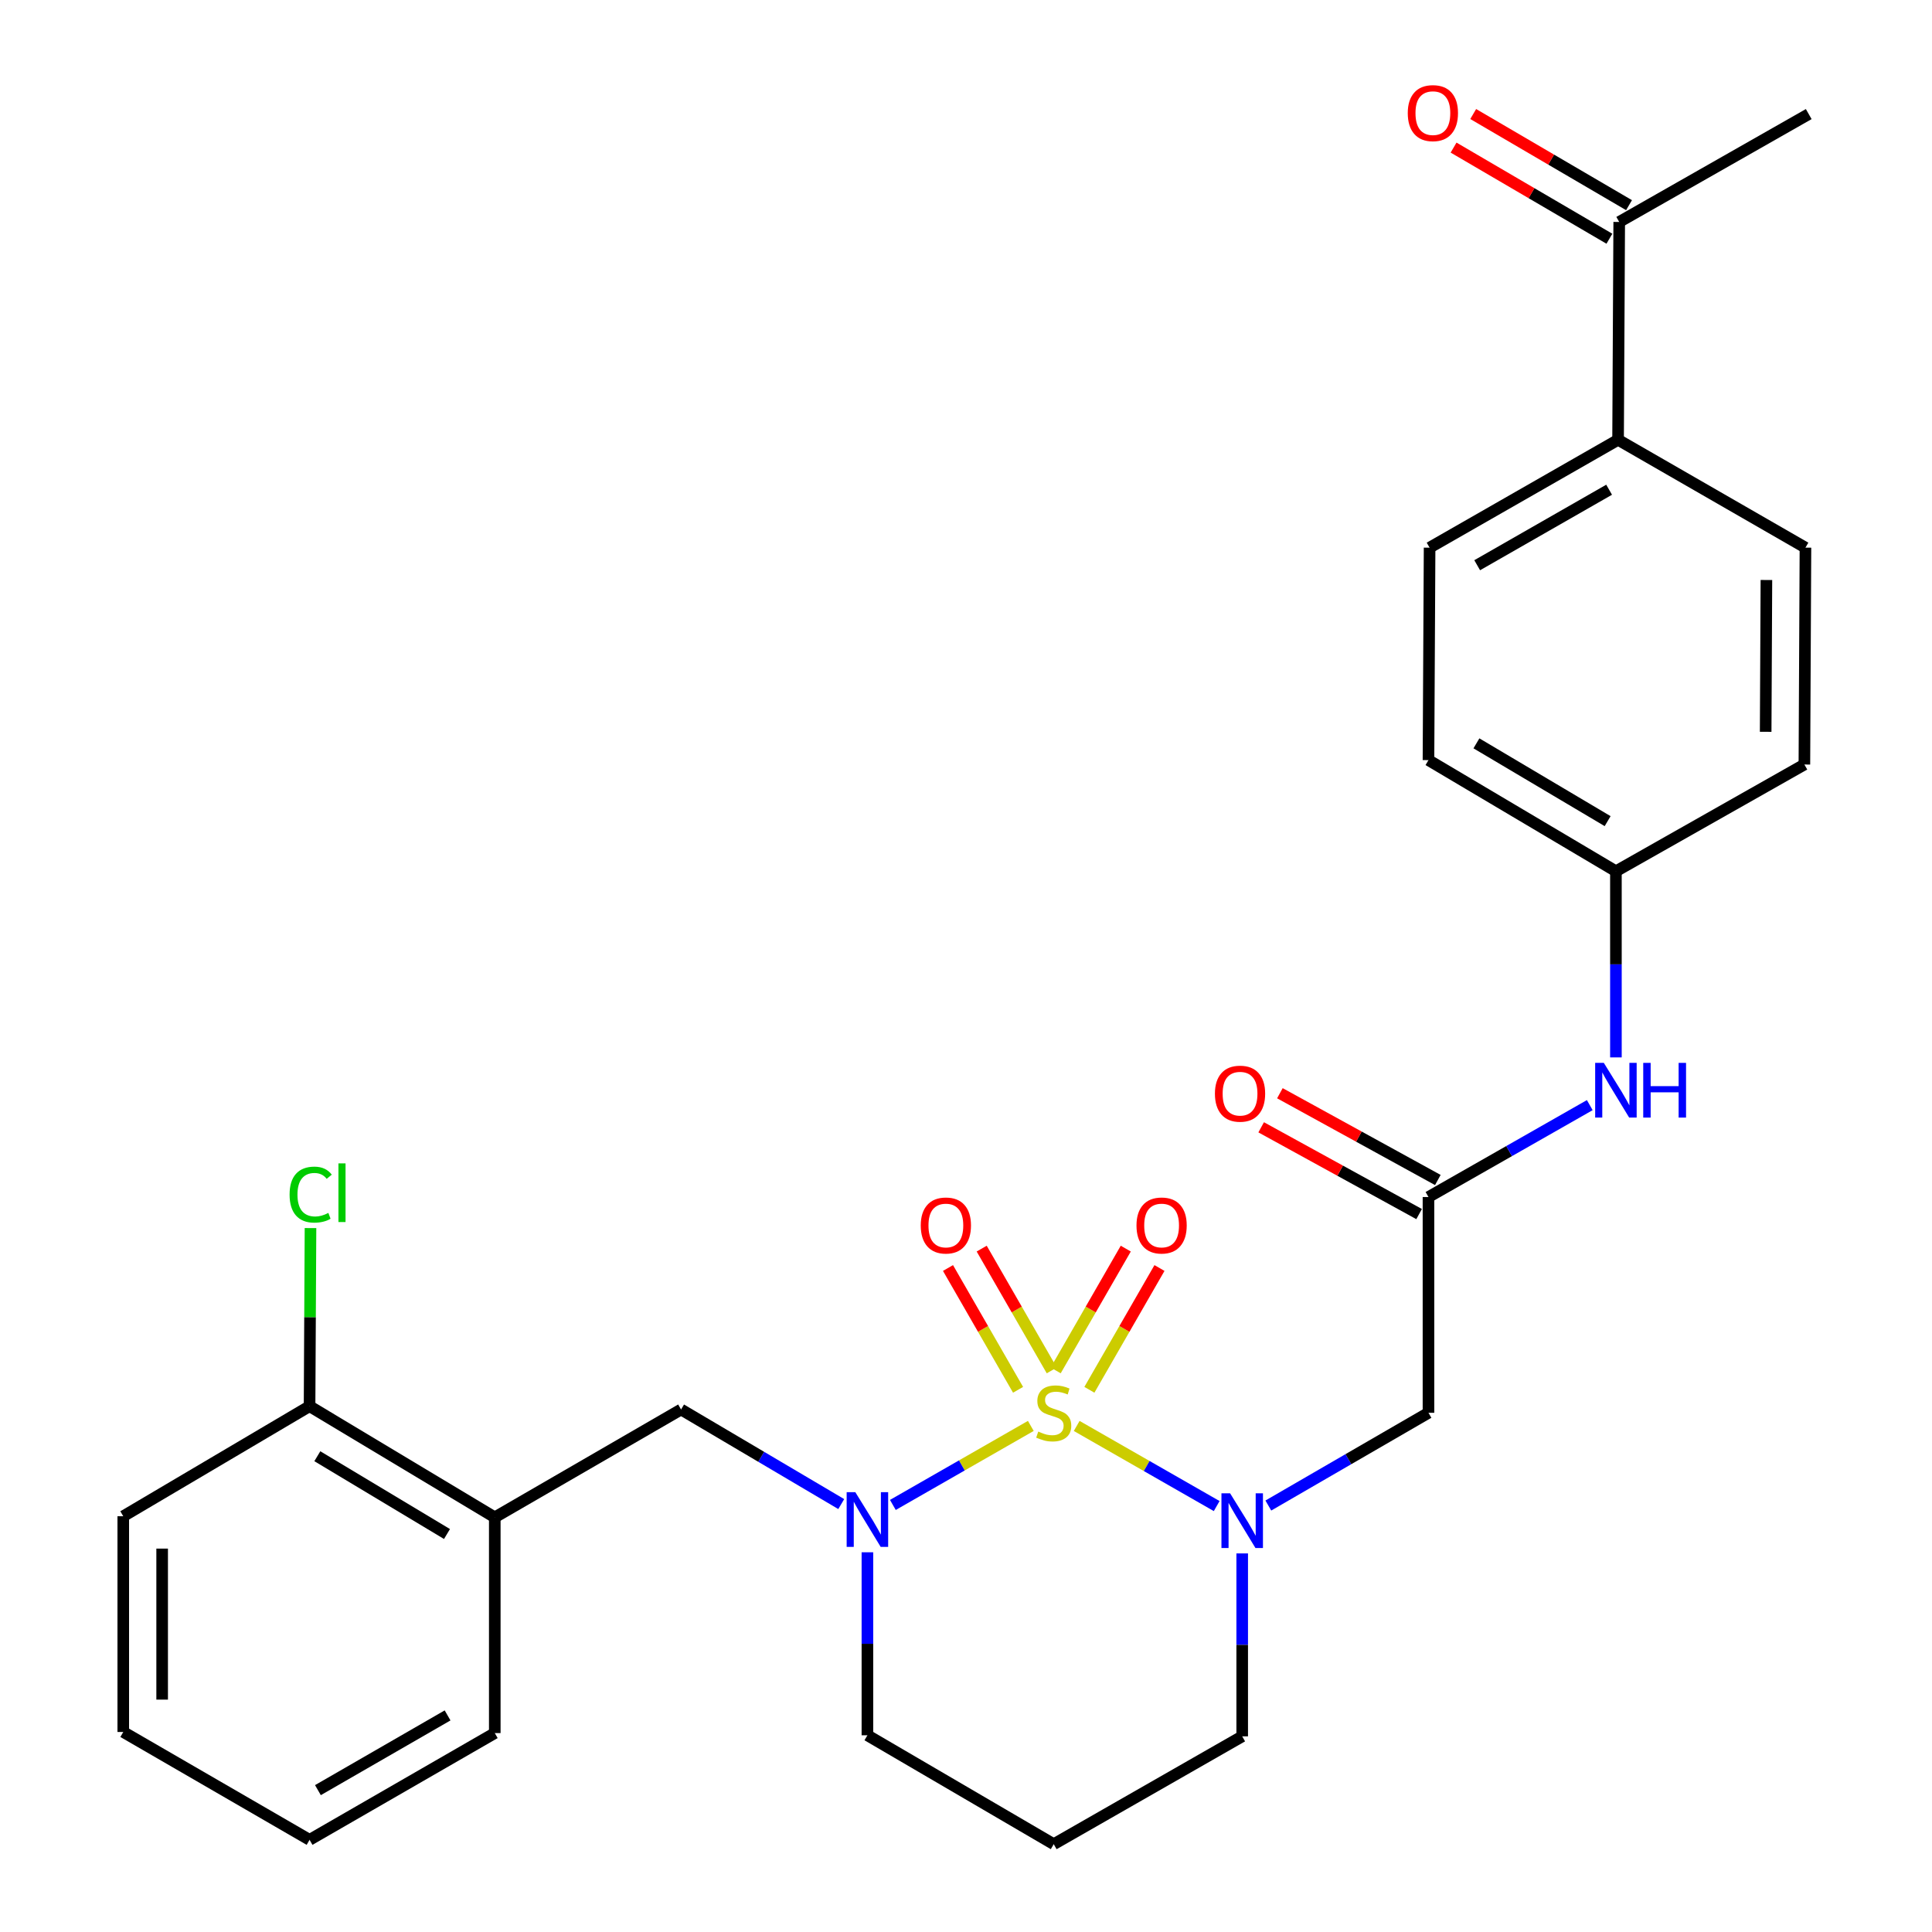 <?xml version='1.0' encoding='iso-8859-1'?>
<svg version='1.1' baseProfile='full'
              xmlns='http://www.w3.org/2000/svg'
                      xmlns:rdkit='http://www.rdkit.org/xml'
                      xmlns:xlink='http://www.w3.org/1999/xlink'
                  xml:space='preserve'
width='1000px' height='1000px' viewBox='0 0 1000 1000'>
<!-- END OF HEADER -->
<rect style='opacity:1.0;fill:#FFFFFF;stroke:none' width='1000' height='1000' x='0' y='0'> </rect>
<path class='bond-0' d='M 557.297,738.065 L 593.525,758.801' style='fill:none;fill-rule:evenodd;stroke:#CCCC00;stroke-width:6px;stroke-linecap:butt;stroke-linejoin:miter;stroke-opacity:1' />
<path class='bond-0' d='M 593.525,758.801 L 629.754,779.538' style='fill:none;fill-rule:evenodd;stroke:#0000FF;stroke-width:6px;stroke-linecap:butt;stroke-linejoin:miter;stroke-opacity:1' />
<path class='bond-1' d='M 533.548,738.052 L 497.847,758.504' style='fill:none;fill-rule:evenodd;stroke:#CCCC00;stroke-width:6px;stroke-linecap:butt;stroke-linejoin:miter;stroke-opacity:1' />
<path class='bond-1' d='M 497.847,758.504 L 462.146,778.956' style='fill:none;fill-rule:evenodd;stroke:#0000FF;stroke-width:6px;stroke-linecap:butt;stroke-linejoin:miter;stroke-opacity:1' />
<path class='bond-5' d='M 544.394,709.322 L 526.259,677.802' style='fill:none;fill-rule:evenodd;stroke:#CCCC00;stroke-width:6px;stroke-linecap:butt;stroke-linejoin:miter;stroke-opacity:1' />
<path class='bond-5' d='M 526.259,677.802 L 508.123,646.282' style='fill:none;fill-rule:evenodd;stroke:#FF0000;stroke-width:6px;stroke-linecap:butt;stroke-linejoin:miter;stroke-opacity:1' />
<path class='bond-5' d='M 526.95,719.359 L 508.814,687.839' style='fill:none;fill-rule:evenodd;stroke:#CCCC00;stroke-width:6px;stroke-linecap:butt;stroke-linejoin:miter;stroke-opacity:1' />
<path class='bond-5' d='M 508.814,687.839 L 490.679,656.319' style='fill:none;fill-rule:evenodd;stroke:#FF0000;stroke-width:6px;stroke-linecap:butt;stroke-linejoin:miter;stroke-opacity:1' />
<path class='bond-6' d='M 563.865,719.359 L 582.004,687.839' style='fill:none;fill-rule:evenodd;stroke:#CCCC00;stroke-width:6px;stroke-linecap:butt;stroke-linejoin:miter;stroke-opacity:1' />
<path class='bond-6' d='M 582.004,687.839 L 600.143,656.319' style='fill:none;fill-rule:evenodd;stroke:#FF0000;stroke-width:6px;stroke-linecap:butt;stroke-linejoin:miter;stroke-opacity:1' />
<path class='bond-6' d='M 546.421,709.321 L 564.56,677.801' style='fill:none;fill-rule:evenodd;stroke:#CCCC00;stroke-width:6px;stroke-linecap:butt;stroke-linejoin:miter;stroke-opacity:1' />
<path class='bond-6' d='M 564.56,677.801 L 582.699,646.281' style='fill:none;fill-rule:evenodd;stroke:#FF0000;stroke-width:6px;stroke-linecap:butt;stroke-linejoin:miter;stroke-opacity:1' />
<path class='bond-2' d='M 656.487,779.264 L 697.931,755.262' style='fill:none;fill-rule:evenodd;stroke:#0000FF;stroke-width:6px;stroke-linecap:butt;stroke-linejoin:miter;stroke-opacity:1' />
<path class='bond-2' d='M 697.931,755.262 L 739.376,731.259' style='fill:none;fill-rule:evenodd;stroke:#000000;stroke-width:6px;stroke-linecap:butt;stroke-linejoin:miter;stroke-opacity:1' />
<path class='bond-16' d='M 642.961,804.048 L 642.961,851.389' style='fill:none;fill-rule:evenodd;stroke:#0000FF;stroke-width:6px;stroke-linecap:butt;stroke-linejoin:miter;stroke-opacity:1' />
<path class='bond-16' d='M 642.961,851.389 L 642.961,898.729' style='fill:none;fill-rule:evenodd;stroke:#000000;stroke-width:6px;stroke-linecap:butt;stroke-linejoin:miter;stroke-opacity:1' />
<path class='bond-4' d='M 435.429,778.509 L 393.975,754.028' style='fill:none;fill-rule:evenodd;stroke:#0000FF;stroke-width:6px;stroke-linecap:butt;stroke-linejoin:miter;stroke-opacity:1' />
<path class='bond-4' d='M 393.975,754.028 L 352.521,729.548' style='fill:none;fill-rule:evenodd;stroke:#000000;stroke-width:6px;stroke-linecap:butt;stroke-linejoin:miter;stroke-opacity:1' />
<path class='bond-17' d='M 448.969,803.457 L 448.969,850.819' style='fill:none;fill-rule:evenodd;stroke:#0000FF;stroke-width:6px;stroke-linecap:butt;stroke-linejoin:miter;stroke-opacity:1' />
<path class='bond-17' d='M 448.969,850.819 L 448.969,898.182' style='fill:none;fill-rule:evenodd;stroke:#000000;stroke-width:6px;stroke-linecap:butt;stroke-linejoin:miter;stroke-opacity:1' />
<path class='bond-3' d='M 739.376,731.259 L 739.376,619.582' style='fill:none;fill-rule:evenodd;stroke:#000000;stroke-width:6px;stroke-linecap:butt;stroke-linejoin:miter;stroke-opacity:1' />
<path class='bond-8' d='M 739.376,619.582 L 781.119,595.798' style='fill:none;fill-rule:evenodd;stroke:#000000;stroke-width:6px;stroke-linecap:butt;stroke-linejoin:miter;stroke-opacity:1' />
<path class='bond-8' d='M 781.119,595.798 L 822.863,572.013' style='fill:none;fill-rule:evenodd;stroke:#0000FF;stroke-width:6px;stroke-linecap:butt;stroke-linejoin:miter;stroke-opacity:1' />
<path class='bond-12' d='M 744.221,610.762 L 703.346,588.307' style='fill:none;fill-rule:evenodd;stroke:#000000;stroke-width:6px;stroke-linecap:butt;stroke-linejoin:miter;stroke-opacity:1' />
<path class='bond-12' d='M 703.346,588.307 L 662.471,565.853' style='fill:none;fill-rule:evenodd;stroke:#FF0000;stroke-width:6px;stroke-linecap:butt;stroke-linejoin:miter;stroke-opacity:1' />
<path class='bond-12' d='M 734.531,628.402 L 693.656,605.947' style='fill:none;fill-rule:evenodd;stroke:#000000;stroke-width:6px;stroke-linecap:butt;stroke-linejoin:miter;stroke-opacity:1' />
<path class='bond-12' d='M 693.656,605.947 L 652.78,583.492' style='fill:none;fill-rule:evenodd;stroke:#FF0000;stroke-width:6px;stroke-linecap:butt;stroke-linejoin:miter;stroke-opacity:1' />
<path class='bond-7' d='M 352.521,729.548 L 256.096,785.375' style='fill:none;fill-rule:evenodd;stroke:#000000;stroke-width:6px;stroke-linecap:butt;stroke-linejoin:miter;stroke-opacity:1' />
<path class='bond-11' d='M 256.096,785.375 L 160.229,727.849' style='fill:none;fill-rule:evenodd;stroke:#000000;stroke-width:6px;stroke-linecap:butt;stroke-linejoin:miter;stroke-opacity:1' />
<path class='bond-11' d='M 231.36,794.004 L 164.253,753.735' style='fill:none;fill-rule:evenodd;stroke:#000000;stroke-width:6px;stroke-linecap:butt;stroke-linejoin:miter;stroke-opacity:1' />
<path class='bond-23' d='M 256.096,785.375 L 256.096,897.041' style='fill:none;fill-rule:evenodd;stroke:#000000;stroke-width:6px;stroke-linecap:butt;stroke-linejoin:miter;stroke-opacity:1' />
<path class='bond-18' d='M 836.394,547.309 L 836.394,499.135' style='fill:none;fill-rule:evenodd;stroke:#0000FF;stroke-width:6px;stroke-linecap:butt;stroke-linejoin:miter;stroke-opacity:1' />
<path class='bond-18' d='M 836.394,499.135 L 836.394,450.96' style='fill:none;fill-rule:evenodd;stroke:#000000;stroke-width:6px;stroke-linecap:butt;stroke-linejoin:miter;stroke-opacity:1' />
<path class='bond-9' d='M 838.105,114.879 L 837.513,227.64' style='fill:none;fill-rule:evenodd;stroke:#000000;stroke-width:6px;stroke-linecap:butt;stroke-linejoin:miter;stroke-opacity:1' />
<path class='bond-13' d='M 843.185,106.192 L 802.858,82.606' style='fill:none;fill-rule:evenodd;stroke:#000000;stroke-width:6px;stroke-linecap:butt;stroke-linejoin:miter;stroke-opacity:1' />
<path class='bond-13' d='M 802.858,82.606 L 762.531,59.021' style='fill:none;fill-rule:evenodd;stroke:#FF0000;stroke-width:6px;stroke-linecap:butt;stroke-linejoin:miter;stroke-opacity:1' />
<path class='bond-13' d='M 833.025,123.565 L 792.697,99.979' style='fill:none;fill-rule:evenodd;stroke:#000000;stroke-width:6px;stroke-linecap:butt;stroke-linejoin:miter;stroke-opacity:1' />
<path class='bond-13' d='M 792.697,99.979 L 752.37,76.393' style='fill:none;fill-rule:evenodd;stroke:#FF0000;stroke-width:6px;stroke-linecap:butt;stroke-linejoin:miter;stroke-opacity:1' />
<path class='bond-24' d='M 838.105,114.879 L 936.197,59.051' style='fill:none;fill-rule:evenodd;stroke:#000000;stroke-width:6px;stroke-linecap:butt;stroke-linejoin:miter;stroke-opacity:1' />
<path class='bond-10' d='M 837.513,227.64 L 739.957,283.467' style='fill:none;fill-rule:evenodd;stroke:#000000;stroke-width:6px;stroke-linecap:butt;stroke-linejoin:miter;stroke-opacity:1' />
<path class='bond-10' d='M 832.876,253.482 L 764.587,292.561' style='fill:none;fill-rule:evenodd;stroke:#000000;stroke-width:6px;stroke-linecap:butt;stroke-linejoin:miter;stroke-opacity:1' />
<path class='bond-30' d='M 837.513,227.64 L 934.497,283.467' style='fill:none;fill-rule:evenodd;stroke:#000000;stroke-width:6px;stroke-linecap:butt;stroke-linejoin:miter;stroke-opacity:1' />
<path class='bond-20' d='M 160.229,727.849 L 160.471,681.749' style='fill:none;fill-rule:evenodd;stroke:#000000;stroke-width:6px;stroke-linecap:butt;stroke-linejoin:miter;stroke-opacity:1' />
<path class='bond-20' d='M 160.471,681.749 L 160.714,635.649' style='fill:none;fill-rule:evenodd;stroke:#00CC00;stroke-width:6px;stroke-linecap:butt;stroke-linejoin:miter;stroke-opacity:1' />
<path class='bond-25' d='M 160.229,727.849 L 63.803,784.805' style='fill:none;fill-rule:evenodd;stroke:#000000;stroke-width:6px;stroke-linecap:butt;stroke-linejoin:miter;stroke-opacity:1' />
<path class='bond-14' d='M 934.497,283.467 L 933.949,395.714' style='fill:none;fill-rule:evenodd;stroke:#000000;stroke-width:6px;stroke-linecap:butt;stroke-linejoin:miter;stroke-opacity:1' />
<path class='bond-14' d='M 914.289,300.206 L 913.906,378.779' style='fill:none;fill-rule:evenodd;stroke:#000000;stroke-width:6px;stroke-linecap:butt;stroke-linejoin:miter;stroke-opacity:1' />
<path class='bond-15' d='M 739.957,283.467 L 739.376,393.433' style='fill:none;fill-rule:evenodd;stroke:#000000;stroke-width:6px;stroke-linecap:butt;stroke-linejoin:miter;stroke-opacity:1' />
<path class='bond-28' d='M 642.961,898.729 L 545.406,954.545' style='fill:none;fill-rule:evenodd;stroke:#000000;stroke-width:6px;stroke-linecap:butt;stroke-linejoin:miter;stroke-opacity:1' />
<path class='bond-19' d='M 448.969,898.182 L 545.406,954.545' style='fill:none;fill-rule:evenodd;stroke:#000000;stroke-width:6px;stroke-linecap:butt;stroke-linejoin:miter;stroke-opacity:1' />
<path class='bond-21' d='M 836.394,450.96 L 933.949,395.714' style='fill:none;fill-rule:evenodd;stroke:#000000;stroke-width:6px;stroke-linecap:butt;stroke-linejoin:miter;stroke-opacity:1' />
<path class='bond-22' d='M 836.394,450.96 L 739.376,393.433' style='fill:none;fill-rule:evenodd;stroke:#000000;stroke-width:6px;stroke-linecap:butt;stroke-linejoin:miter;stroke-opacity:1' />
<path class='bond-22' d='M 832.106,425.02 L 764.194,384.751' style='fill:none;fill-rule:evenodd;stroke:#000000;stroke-width:6px;stroke-linecap:butt;stroke-linejoin:miter;stroke-opacity:1' />
<path class='bond-26' d='M 256.096,897.041 L 160.229,952.298' style='fill:none;fill-rule:evenodd;stroke:#000000;stroke-width:6px;stroke-linecap:butt;stroke-linejoin:miter;stroke-opacity:1' />
<path class='bond-26' d='M 231.665,887.893 L 164.558,926.573' style='fill:none;fill-rule:evenodd;stroke:#000000;stroke-width:6px;stroke-linecap:butt;stroke-linejoin:miter;stroke-opacity:1' />
<path class='bond-29' d='M 63.803,784.805 L 63.803,896.471' style='fill:none;fill-rule:evenodd;stroke:#000000;stroke-width:6px;stroke-linecap:butt;stroke-linejoin:miter;stroke-opacity:1' />
<path class='bond-29' d='M 83.929,801.555 L 83.929,879.721' style='fill:none;fill-rule:evenodd;stroke:#000000;stroke-width:6px;stroke-linecap:butt;stroke-linejoin:miter;stroke-opacity:1' />
<path class='bond-27' d='M 160.229,952.298 L 63.803,896.471' style='fill:none;fill-rule:evenodd;stroke:#000000;stroke-width:6px;stroke-linecap:butt;stroke-linejoin:miter;stroke-opacity:1' />
<path  class='atom-0' d='M 537.406 740.979
Q 537.726 741.099, 539.046 741.659
Q 540.366 742.219, 541.806 742.579
Q 543.286 742.899, 544.726 742.899
Q 547.406 742.899, 548.966 741.619
Q 550.526 740.299, 550.526 738.019
Q 550.526 736.459, 549.726 735.499
Q 548.966 734.539, 547.766 734.019
Q 546.566 733.499, 544.566 732.899
Q 542.046 732.139, 540.526 731.419
Q 539.046 730.699, 537.966 729.179
Q 536.926 727.659, 536.926 725.099
Q 536.926 721.539, 539.326 719.339
Q 541.766 717.139, 546.566 717.139
Q 549.846 717.139, 553.566 718.699
L 552.646 721.779
Q 549.246 720.379, 546.686 720.379
Q 543.926 720.379, 542.406 721.539
Q 540.886 722.659, 540.926 724.619
Q 540.926 726.139, 541.686 727.059
Q 542.486 727.979, 543.606 728.499
Q 544.766 729.019, 546.686 729.619
Q 549.246 730.419, 550.766 731.219
Q 552.286 732.019, 553.366 733.659
Q 554.486 735.259, 554.486 738.019
Q 554.486 741.939, 551.846 744.059
Q 549.246 746.139, 544.886 746.139
Q 542.366 746.139, 540.446 745.579
Q 538.566 745.059, 536.326 744.139
L 537.406 740.979
' fill='#CCCC00'/>
<path  class='atom-1' d='M 636.701 772.937
L 645.981 787.937
Q 646.901 789.417, 648.381 792.097
Q 649.861 794.777, 649.941 794.937
L 649.941 772.937
L 653.701 772.937
L 653.701 801.257
L 649.821 801.257
L 639.861 784.857
Q 638.701 782.937, 637.461 780.737
Q 636.261 778.537, 635.901 777.857
L 635.901 801.257
L 632.221 801.257
L 632.221 772.937
L 636.701 772.937
' fill='#0000FF'/>
<path  class='atom-2' d='M 442.709 772.345
L 451.989 787.345
Q 452.909 788.825, 454.389 791.505
Q 455.869 794.185, 455.949 794.345
L 455.949 772.345
L 459.709 772.345
L 459.709 800.665
L 455.829 800.665
L 445.869 784.265
Q 444.709 782.345, 443.469 780.145
Q 442.269 777.945, 441.909 777.265
L 441.909 800.665
L 438.229 800.665
L 438.229 772.345
L 442.709 772.345
' fill='#0000FF'/>
<path  class='atom-6' d='M 476.579 634.309
Q 476.579 627.509, 479.939 623.709
Q 483.299 619.909, 489.579 619.909
Q 495.859 619.909, 499.219 623.709
Q 502.579 627.509, 502.579 634.309
Q 502.579 641.189, 499.179 645.109
Q 495.779 648.989, 489.579 648.989
Q 483.339 648.989, 479.939 645.109
Q 476.579 641.229, 476.579 634.309
M 489.579 645.789
Q 493.899 645.789, 496.219 642.909
Q 498.579 639.989, 498.579 634.309
Q 498.579 628.749, 496.219 625.949
Q 493.899 623.109, 489.579 623.109
Q 485.259 623.109, 482.899 625.909
Q 480.579 628.709, 480.579 634.309
Q 480.579 640.029, 482.899 642.909
Q 485.259 645.789, 489.579 645.789
' fill='#FF0000'/>
<path  class='atom-7' d='M 588.245 634.309
Q 588.245 627.509, 591.605 623.709
Q 594.965 619.909, 601.245 619.909
Q 607.525 619.909, 610.885 623.709
Q 614.245 627.509, 614.245 634.309
Q 614.245 641.189, 610.845 645.109
Q 607.445 648.989, 601.245 648.989
Q 595.005 648.989, 591.605 645.109
Q 588.245 641.229, 588.245 634.309
M 601.245 645.789
Q 605.565 645.789, 607.885 642.909
Q 610.245 639.989, 610.245 634.309
Q 610.245 628.749, 607.885 625.949
Q 605.565 623.109, 601.245 623.109
Q 596.925 623.109, 594.565 625.909
Q 592.245 628.709, 592.245 634.309
Q 592.245 640.029, 594.565 642.909
Q 596.925 645.789, 601.245 645.789
' fill='#FF0000'/>
<path  class='atom-9' d='M 830.134 550.143
L 839.414 565.143
Q 840.334 566.623, 841.814 569.303
Q 843.294 571.983, 843.374 572.143
L 843.374 550.143
L 847.134 550.143
L 847.134 578.463
L 843.254 578.463
L 833.294 562.063
Q 832.134 560.143, 830.894 557.943
Q 829.694 555.743, 829.334 555.063
L 829.334 578.463
L 825.654 578.463
L 825.654 550.143
L 830.134 550.143
' fill='#0000FF'/>
<path  class='atom-9' d='M 850.534 550.143
L 854.374 550.143
L 854.374 562.183
L 868.854 562.183
L 868.854 550.143
L 872.694 550.143
L 872.694 578.463
L 868.854 578.463
L 868.854 565.383
L 854.374 565.383
L 854.374 578.463
L 850.534 578.463
L 850.534 550.143
' fill='#0000FF'/>
<path  class='atom-13' d='M 628.843 566.082
Q 628.843 559.282, 632.203 555.482
Q 635.563 551.682, 641.843 551.682
Q 648.123 551.682, 651.483 555.482
Q 654.843 559.282, 654.843 566.082
Q 654.843 572.962, 651.443 576.882
Q 648.043 580.762, 641.843 580.762
Q 635.603 580.762, 632.203 576.882
Q 628.843 573.002, 628.843 566.082
M 641.843 577.562
Q 646.163 577.562, 648.483 574.682
Q 650.843 571.762, 650.843 566.082
Q 650.843 560.522, 648.483 557.722
Q 646.163 554.882, 641.843 554.882
Q 637.523 554.882, 635.163 557.682
Q 632.843 560.482, 632.843 566.082
Q 632.843 571.802, 635.163 574.682
Q 637.523 577.562, 641.843 577.562
' fill='#FF0000'/>
<path  class='atom-14' d='M 728.657 58.55
Q 728.657 51.75, 732.017 47.95
Q 735.377 44.15, 741.657 44.15
Q 747.937 44.15, 751.297 47.95
Q 754.657 51.75, 754.657 58.55
Q 754.657 65.43, 751.257 69.35
Q 747.857 73.23, 741.657 73.23
Q 735.417 73.23, 732.017 69.35
Q 728.657 65.47, 728.657 58.55
M 741.657 70.03
Q 745.977 70.03, 748.297 67.15
Q 750.657 64.23, 750.657 58.55
Q 750.657 52.99, 748.297 50.19
Q 745.977 47.35, 741.657 47.35
Q 737.337 47.35, 734.977 50.15
Q 732.657 52.95, 732.657 58.55
Q 732.657 64.27, 734.977 67.15
Q 737.337 70.03, 741.657 70.03
' fill='#FF0000'/>
<path  class='atom-21' d='M 149.89 618.326
Q 149.89 611.286, 153.17 607.606
Q 156.49 603.886, 162.77 603.886
Q 168.61 603.886, 171.73 608.006
L 169.09 610.166
Q 166.81 607.166, 162.77 607.166
Q 158.49 607.166, 156.21 610.046
Q 153.97 612.886, 153.97 618.326
Q 153.97 623.926, 156.29 626.806
Q 158.65 629.686, 163.21 629.686
Q 166.33 629.686, 169.97 627.806
L 171.09 630.806
Q 169.61 631.766, 167.37 632.326
Q 165.13 632.886, 162.65 632.886
Q 156.49 632.886, 153.17 629.126
Q 149.89 625.366, 149.89 618.326
' fill='#00CC00'/>
<path  class='atom-21' d='M 175.17 602.166
L 178.85 602.166
L 178.85 632.526
L 175.17 632.526
L 175.17 602.166
' fill='#00CC00'/>
</svg>
